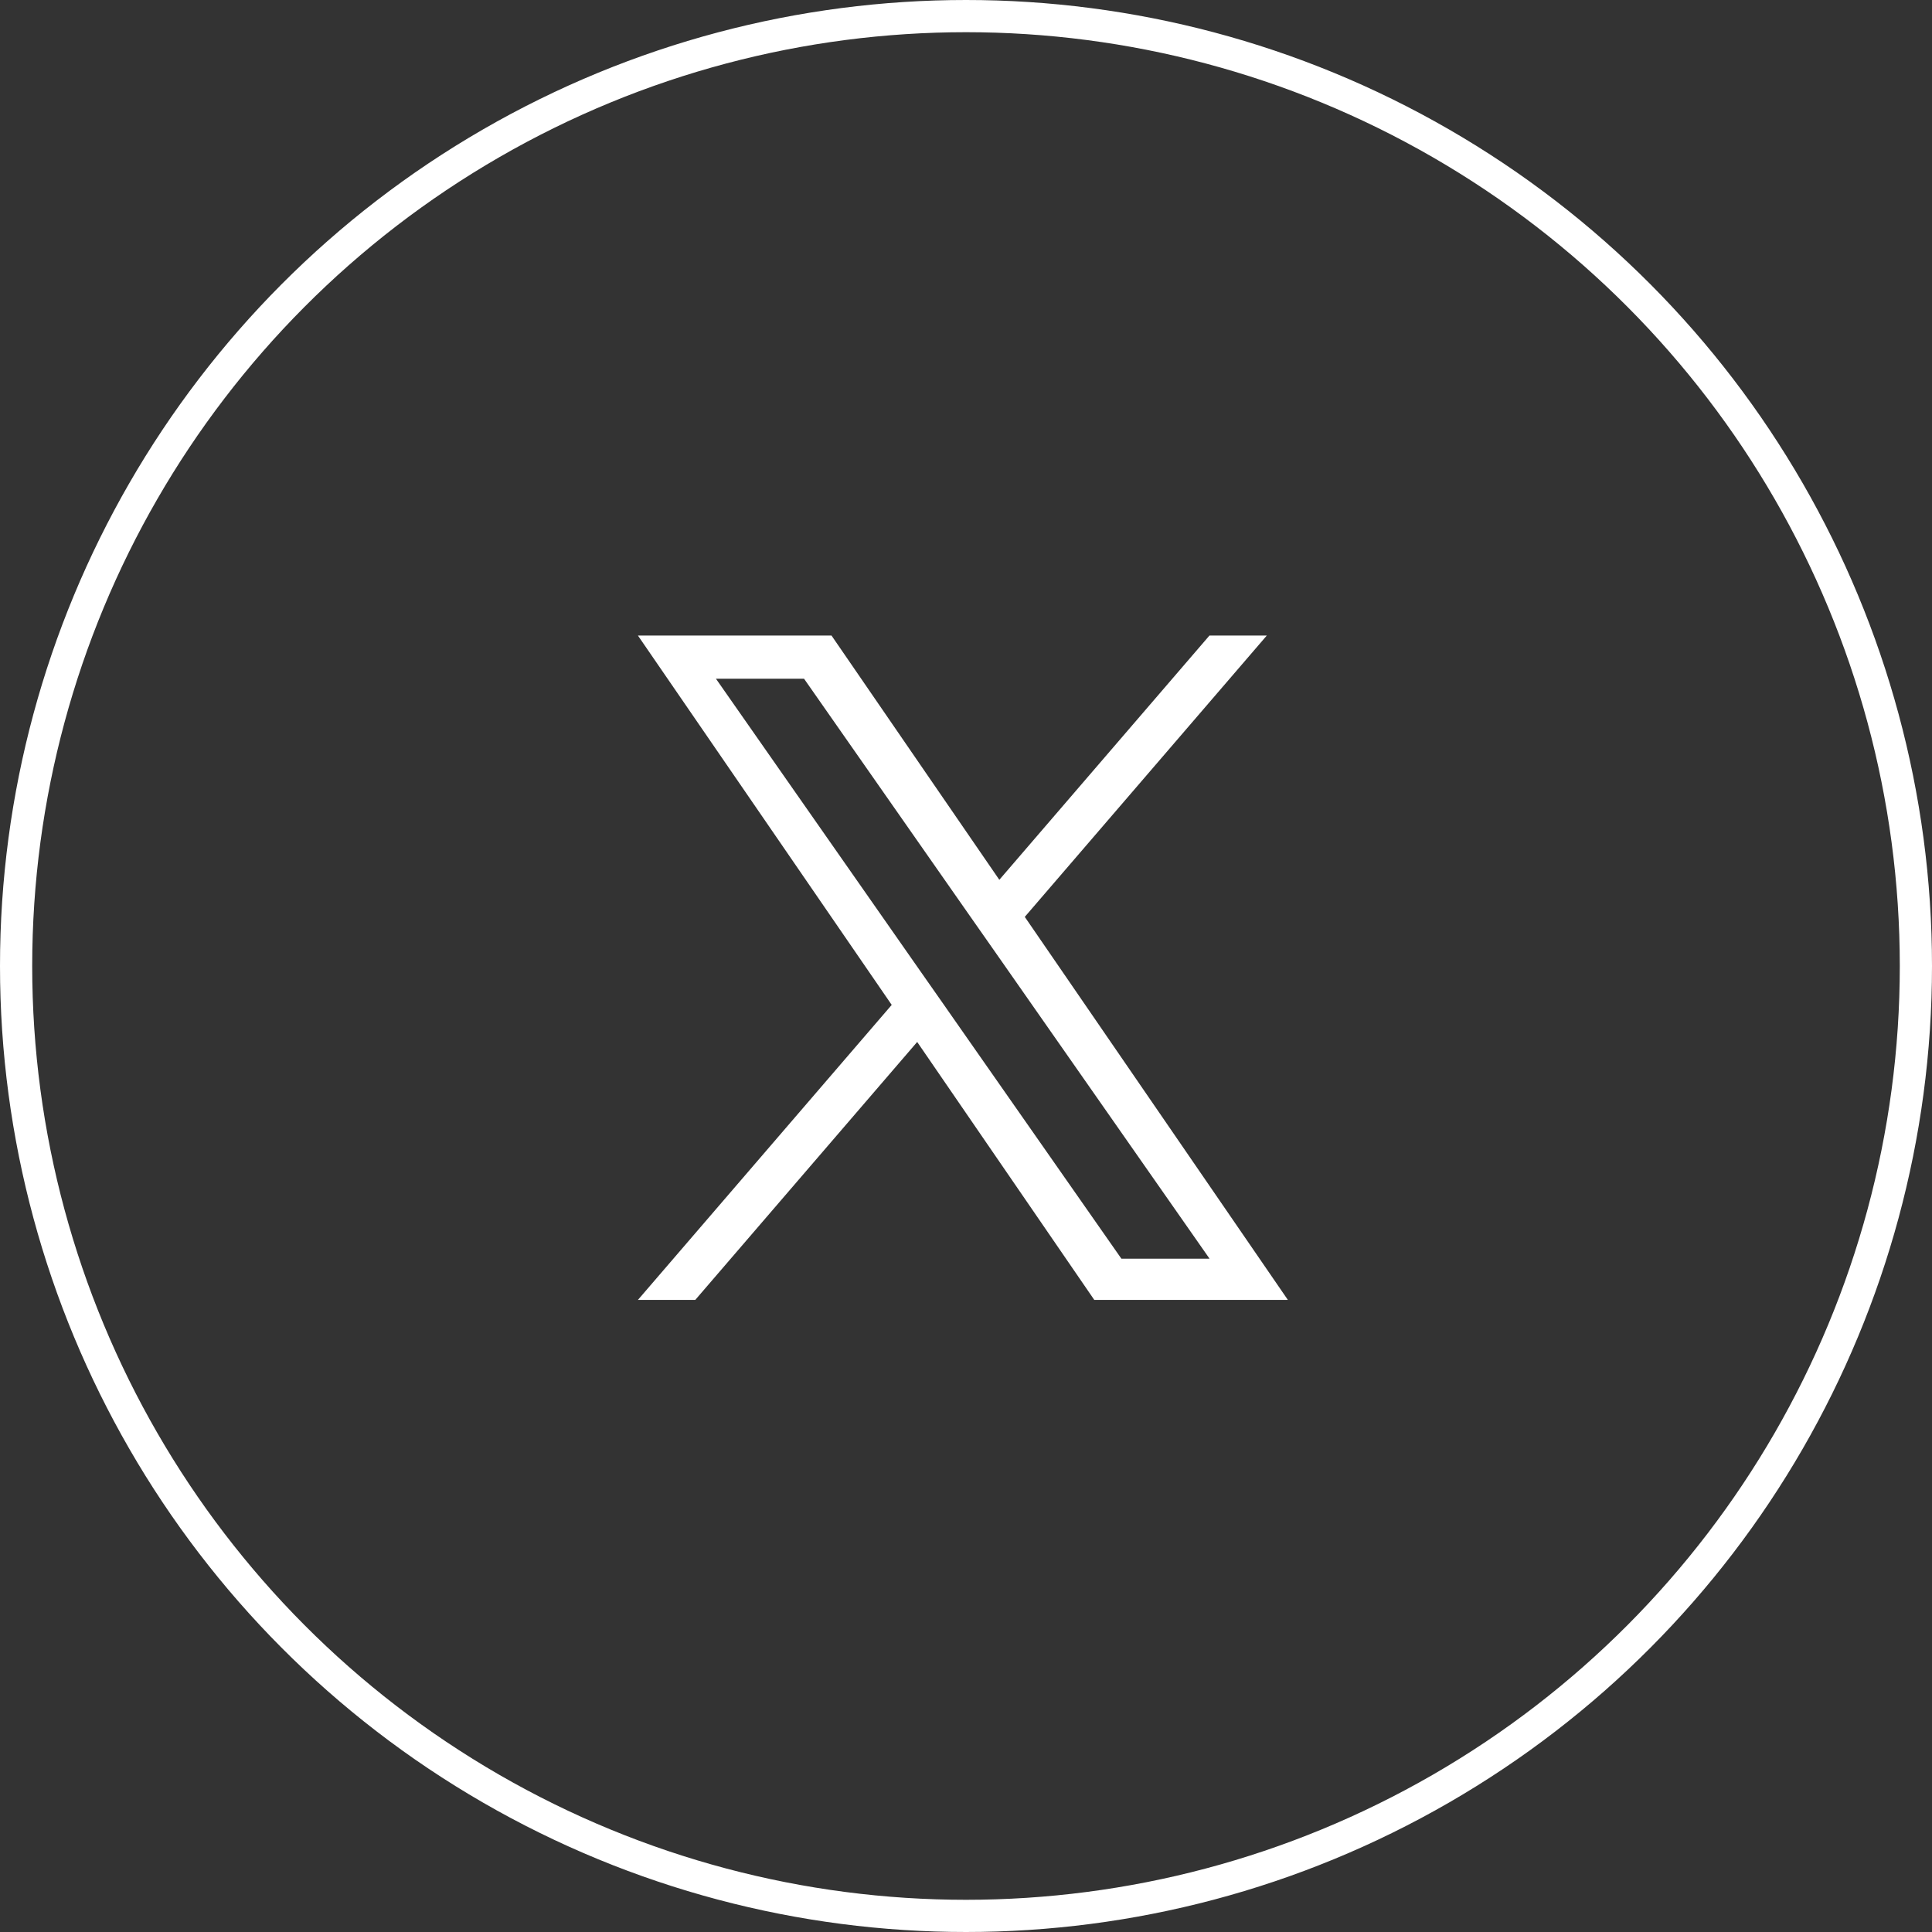 <svg xmlns="http://www.w3.org/2000/svg" width="60" height="60" viewBox="0 0 60 60">
  <rect x="0" y="0" width="60" height="60" fill="#333333" stroke="none"/>
  <g id="グループ_93" data-name="グループ 93" transform="translate(-920 -3597)">
    <path id="logo" d="M12.015,8.737,19.531,0H17.75L11.224,7.586,6.012,0H0L7.882,11.471,0,20.633H1.781l6.892-8.011,5.5,8.011h6.012l-8.174-11.9ZM9.576,11.572l-.8-1.142L2.423,1.341H5.159l5.128,7.335.8,1.142,6.666,9.535H15.015l-5.439-7.78Z" transform="translate(939.811 3616.737)" fill="#fff"/>
    <g id="楕円形_1" data-name="楕円形 1" transform="translate(920 3597)" fill="none" stroke="#fff" stroke-width="1">
      <circle cx="30" cy="30" r="30" stroke="none"/>
      <circle cx="30" cy="30" r="29.5" fill="none"/>
    </g>
  </g>
</svg>
